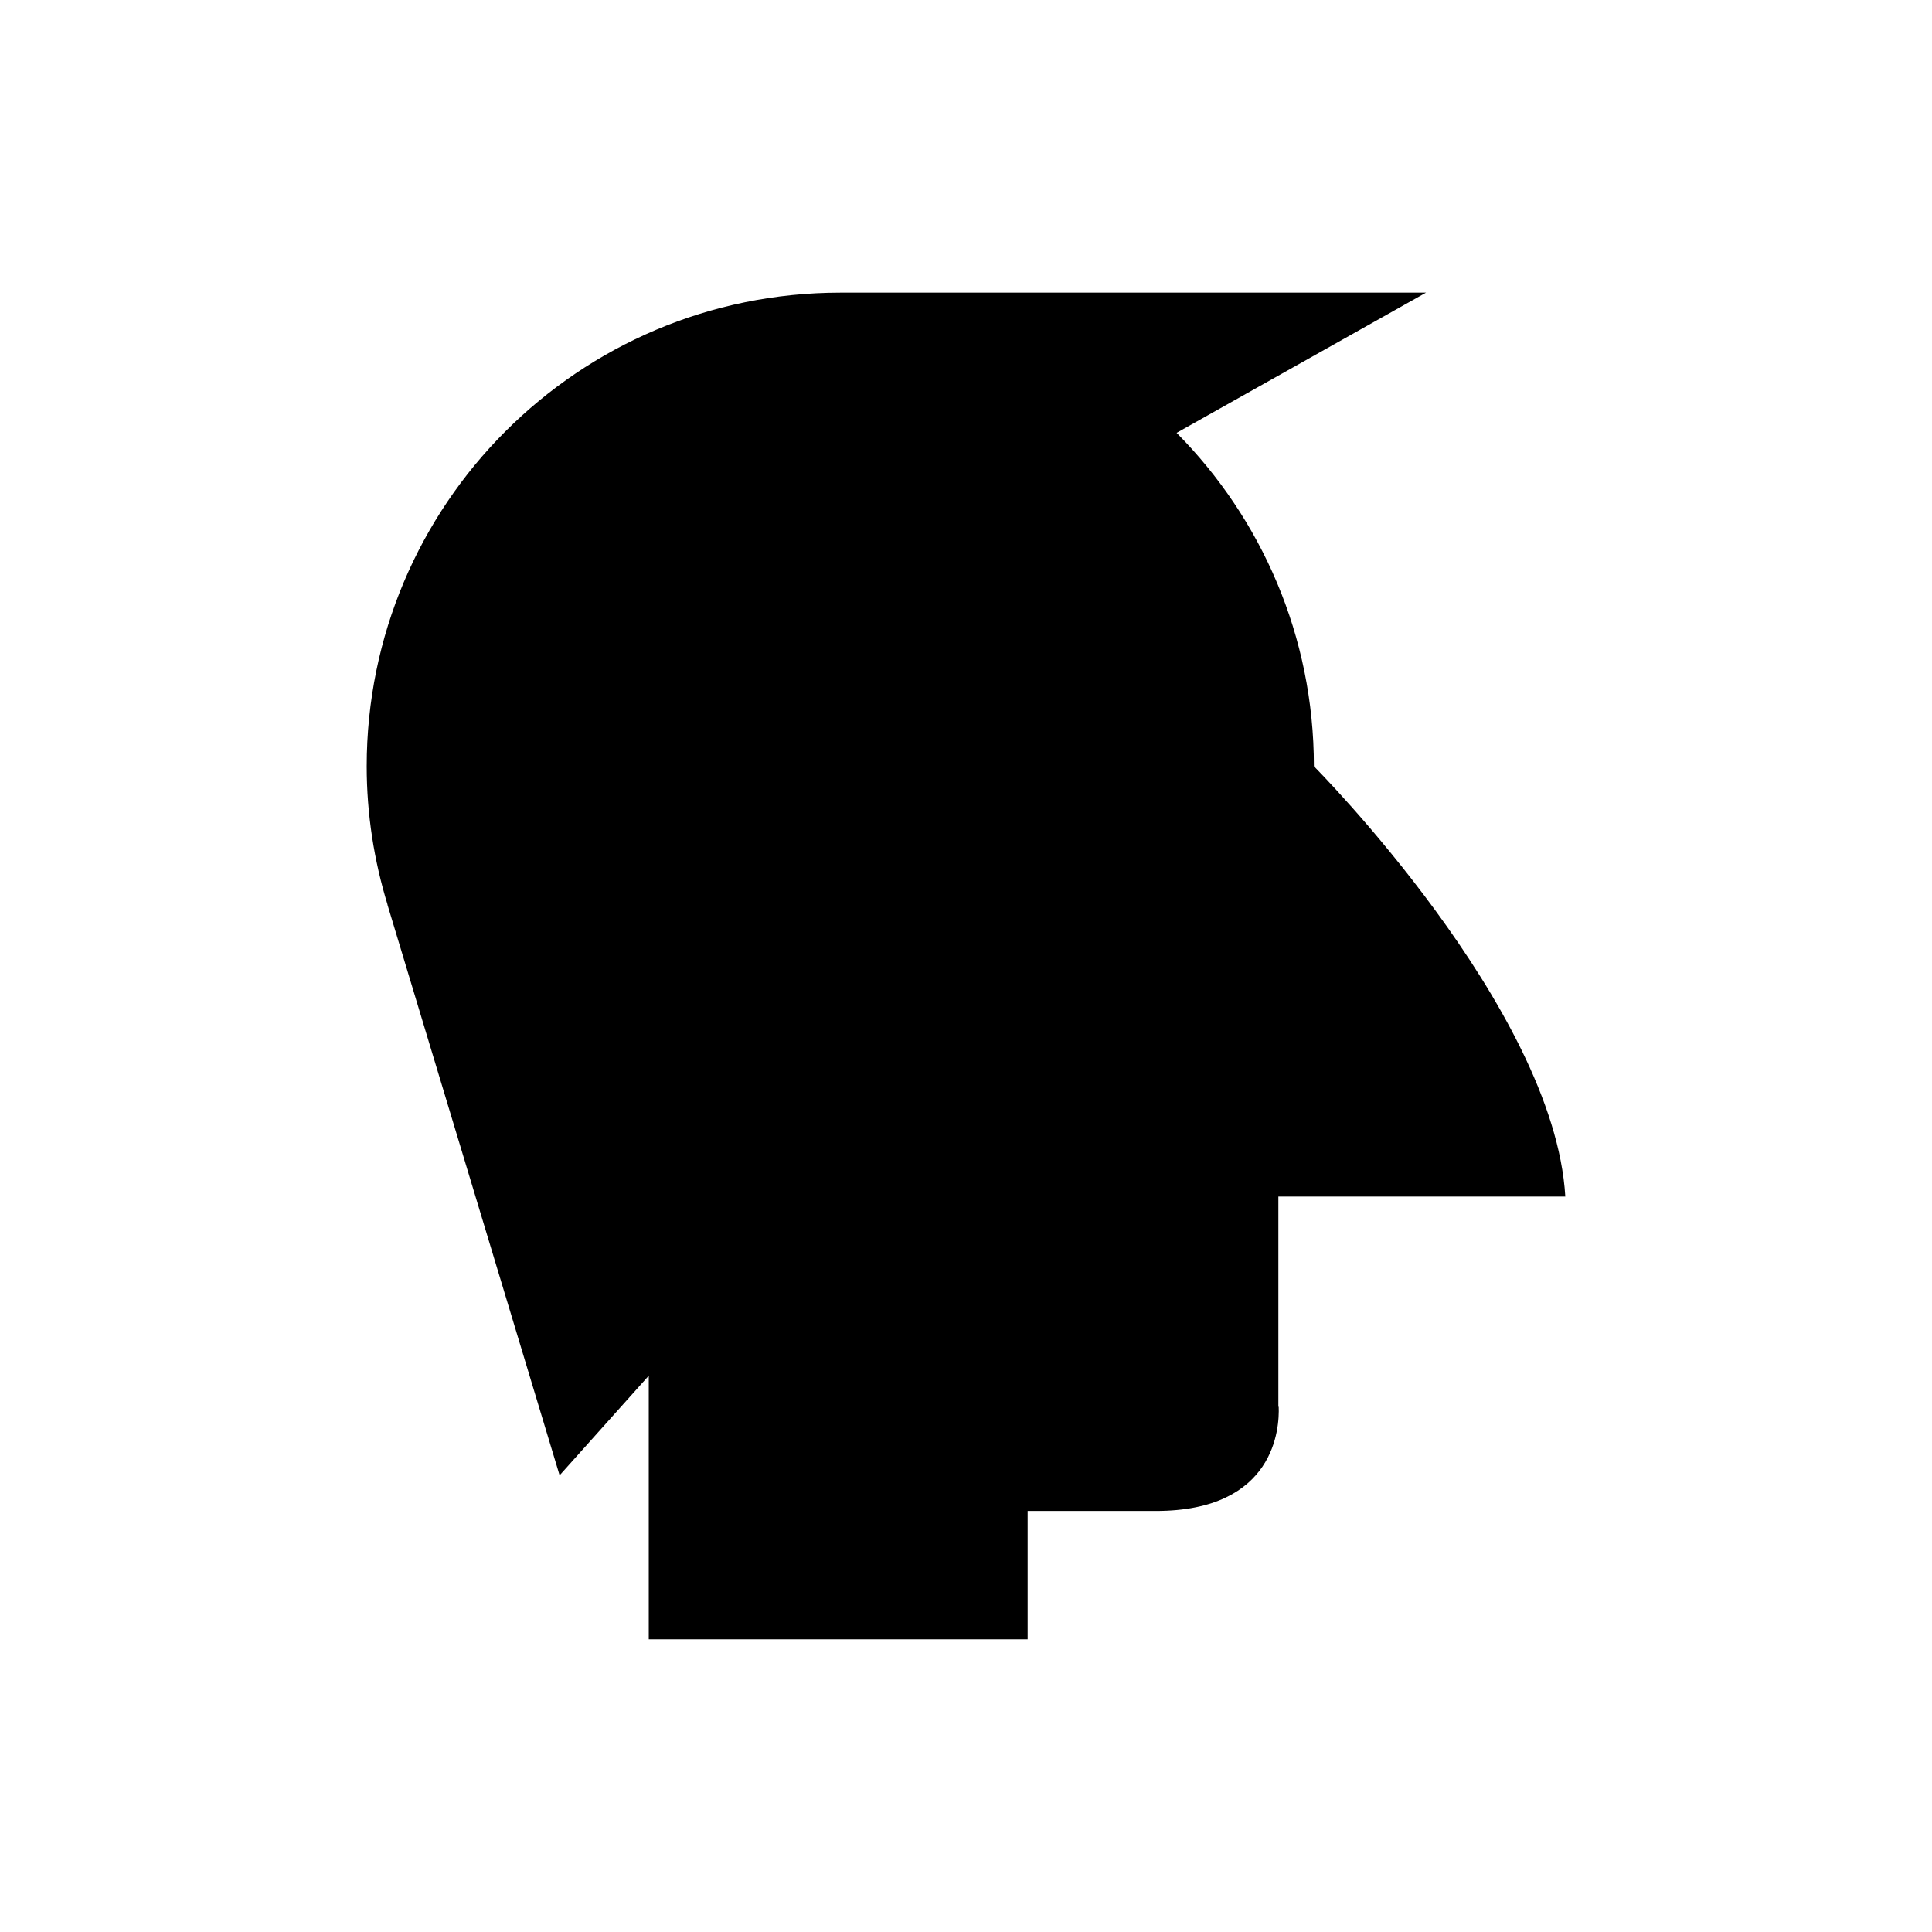 <?xml version="1.0" encoding="UTF-8"?>
<!-- Uploaded to: ICON Repo, www.svgrepo.com, Generator: ICON Repo Mixer Tools -->
<svg fill="#000000" width="800px" height="800px" version="1.1" viewBox="144 144 512 512" xmlns="http://www.w3.org/2000/svg">
 <path d="m482.78 516.82v-55.715h76.043c-2.953-50.09-66.629-114.04-66.629-114.04 0-34.461-13.898-65.672-36.383-88.352l66.098-37.156h-155.22c-69.316 0-125.51 56.191-125.51 125.51 0 12.766 1.973 25.059 5.519 36.66l-0.016 0.035 45.621 151.21 23.625-26.395v69.863h100.41v-34.023h33.961c31.762 0 32.793-22.184 32.57-27.598z"/>
</svg>